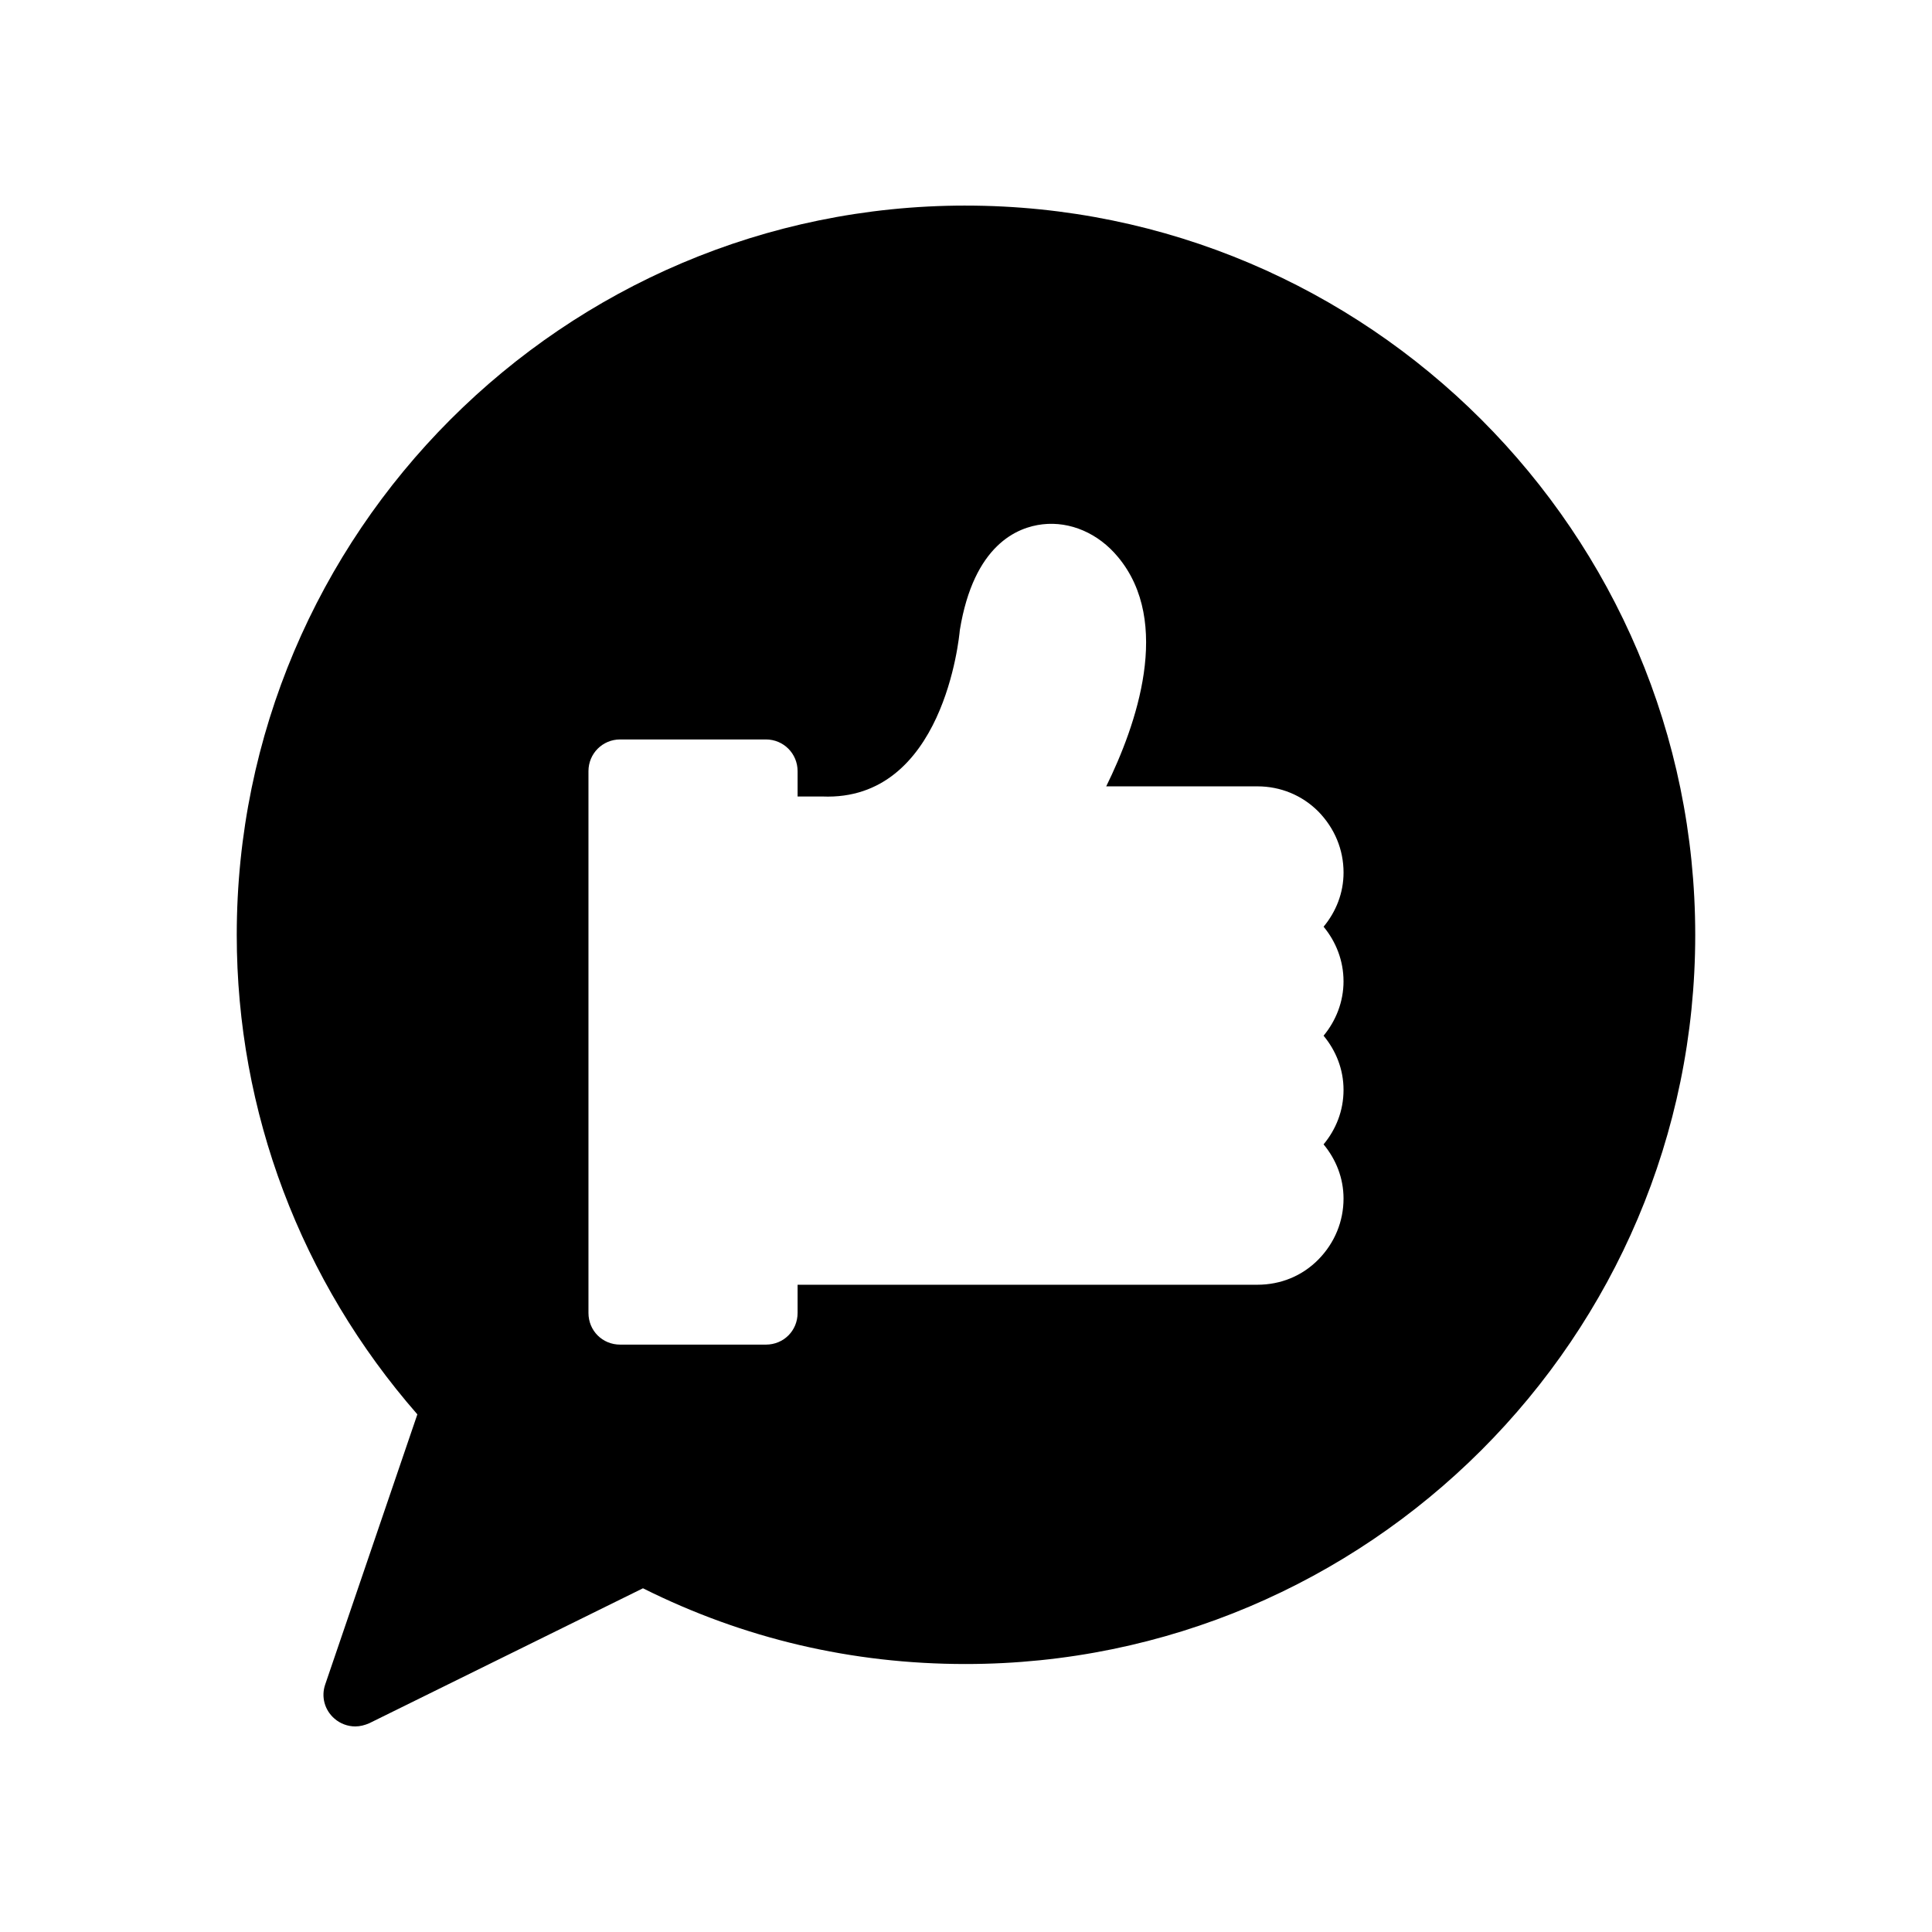 <?xml version="1.0" encoding="UTF-8"?>
<!-- Uploaded to: SVG Repo, www.svgrepo.com, Generator: SVG Repo Mixer Tools -->
<svg fill="#000000" width="800px" height="800px" version="1.1" viewBox="144 144 512 512" xmlns="http://www.w3.org/2000/svg">
 <path d="m399.87 198.48c-106.47 0-193.13 86.738-193.13 193.3 0 46.855 16.961 91.691 47.863 127.04l-24.434 71.625c-1.09 3.188-0.168 6.715 2.438 8.98 1.512 1.344 3.527 2.098 5.543 2.098 1.258 0 2.519-0.336 3.695-0.84l72.547-35.77c26.703 13.352 55.418 20.07 85.48 20.07 106.64 0 193.38-86.656 193.38-193.21-0.004-106.55-86.742-193.29-193.38-193.29zm100.18 205.55c0 5.457-2.016 10.496-5.289 14.441 3.273 3.945 5.289 8.902 5.289 14.359 0 5.543-2.016 10.496-5.289 14.441 3.273 3.945 5.289 8.902 5.289 14.359 0 6.047-2.352 11.754-6.633 16.121-4.281 4.367-9.992 6.719-16.207 6.719l-121.84-0.004v7.473c0 4.703-3.695 8.398-8.398 8.398h-38.625c-4.703 0-8.398-3.695-8.398-8.398v-143.58c0-4.617 3.695-8.398 8.398-8.398h38.625c4.703 0 8.398 3.777 8.398 8.398v6.719h6.551c32.16 1.344 36.273-42.234 36.441-44.082 3.695-22.672 15.281-27.289 21.918-28.047 7.305-0.84 14.777 2.352 19.984 8.648 14.441 17.297 4.871 44.586-3.106 60.793h40.055c6.129 0 11.84 2.352 16.121 6.633 4.367 4.449 6.719 10.16 6.719 16.207 0 5.457-2.016 10.41-5.289 14.359 3.266 3.945 5.281 8.98 5.281 14.441z"/>
</svg>
